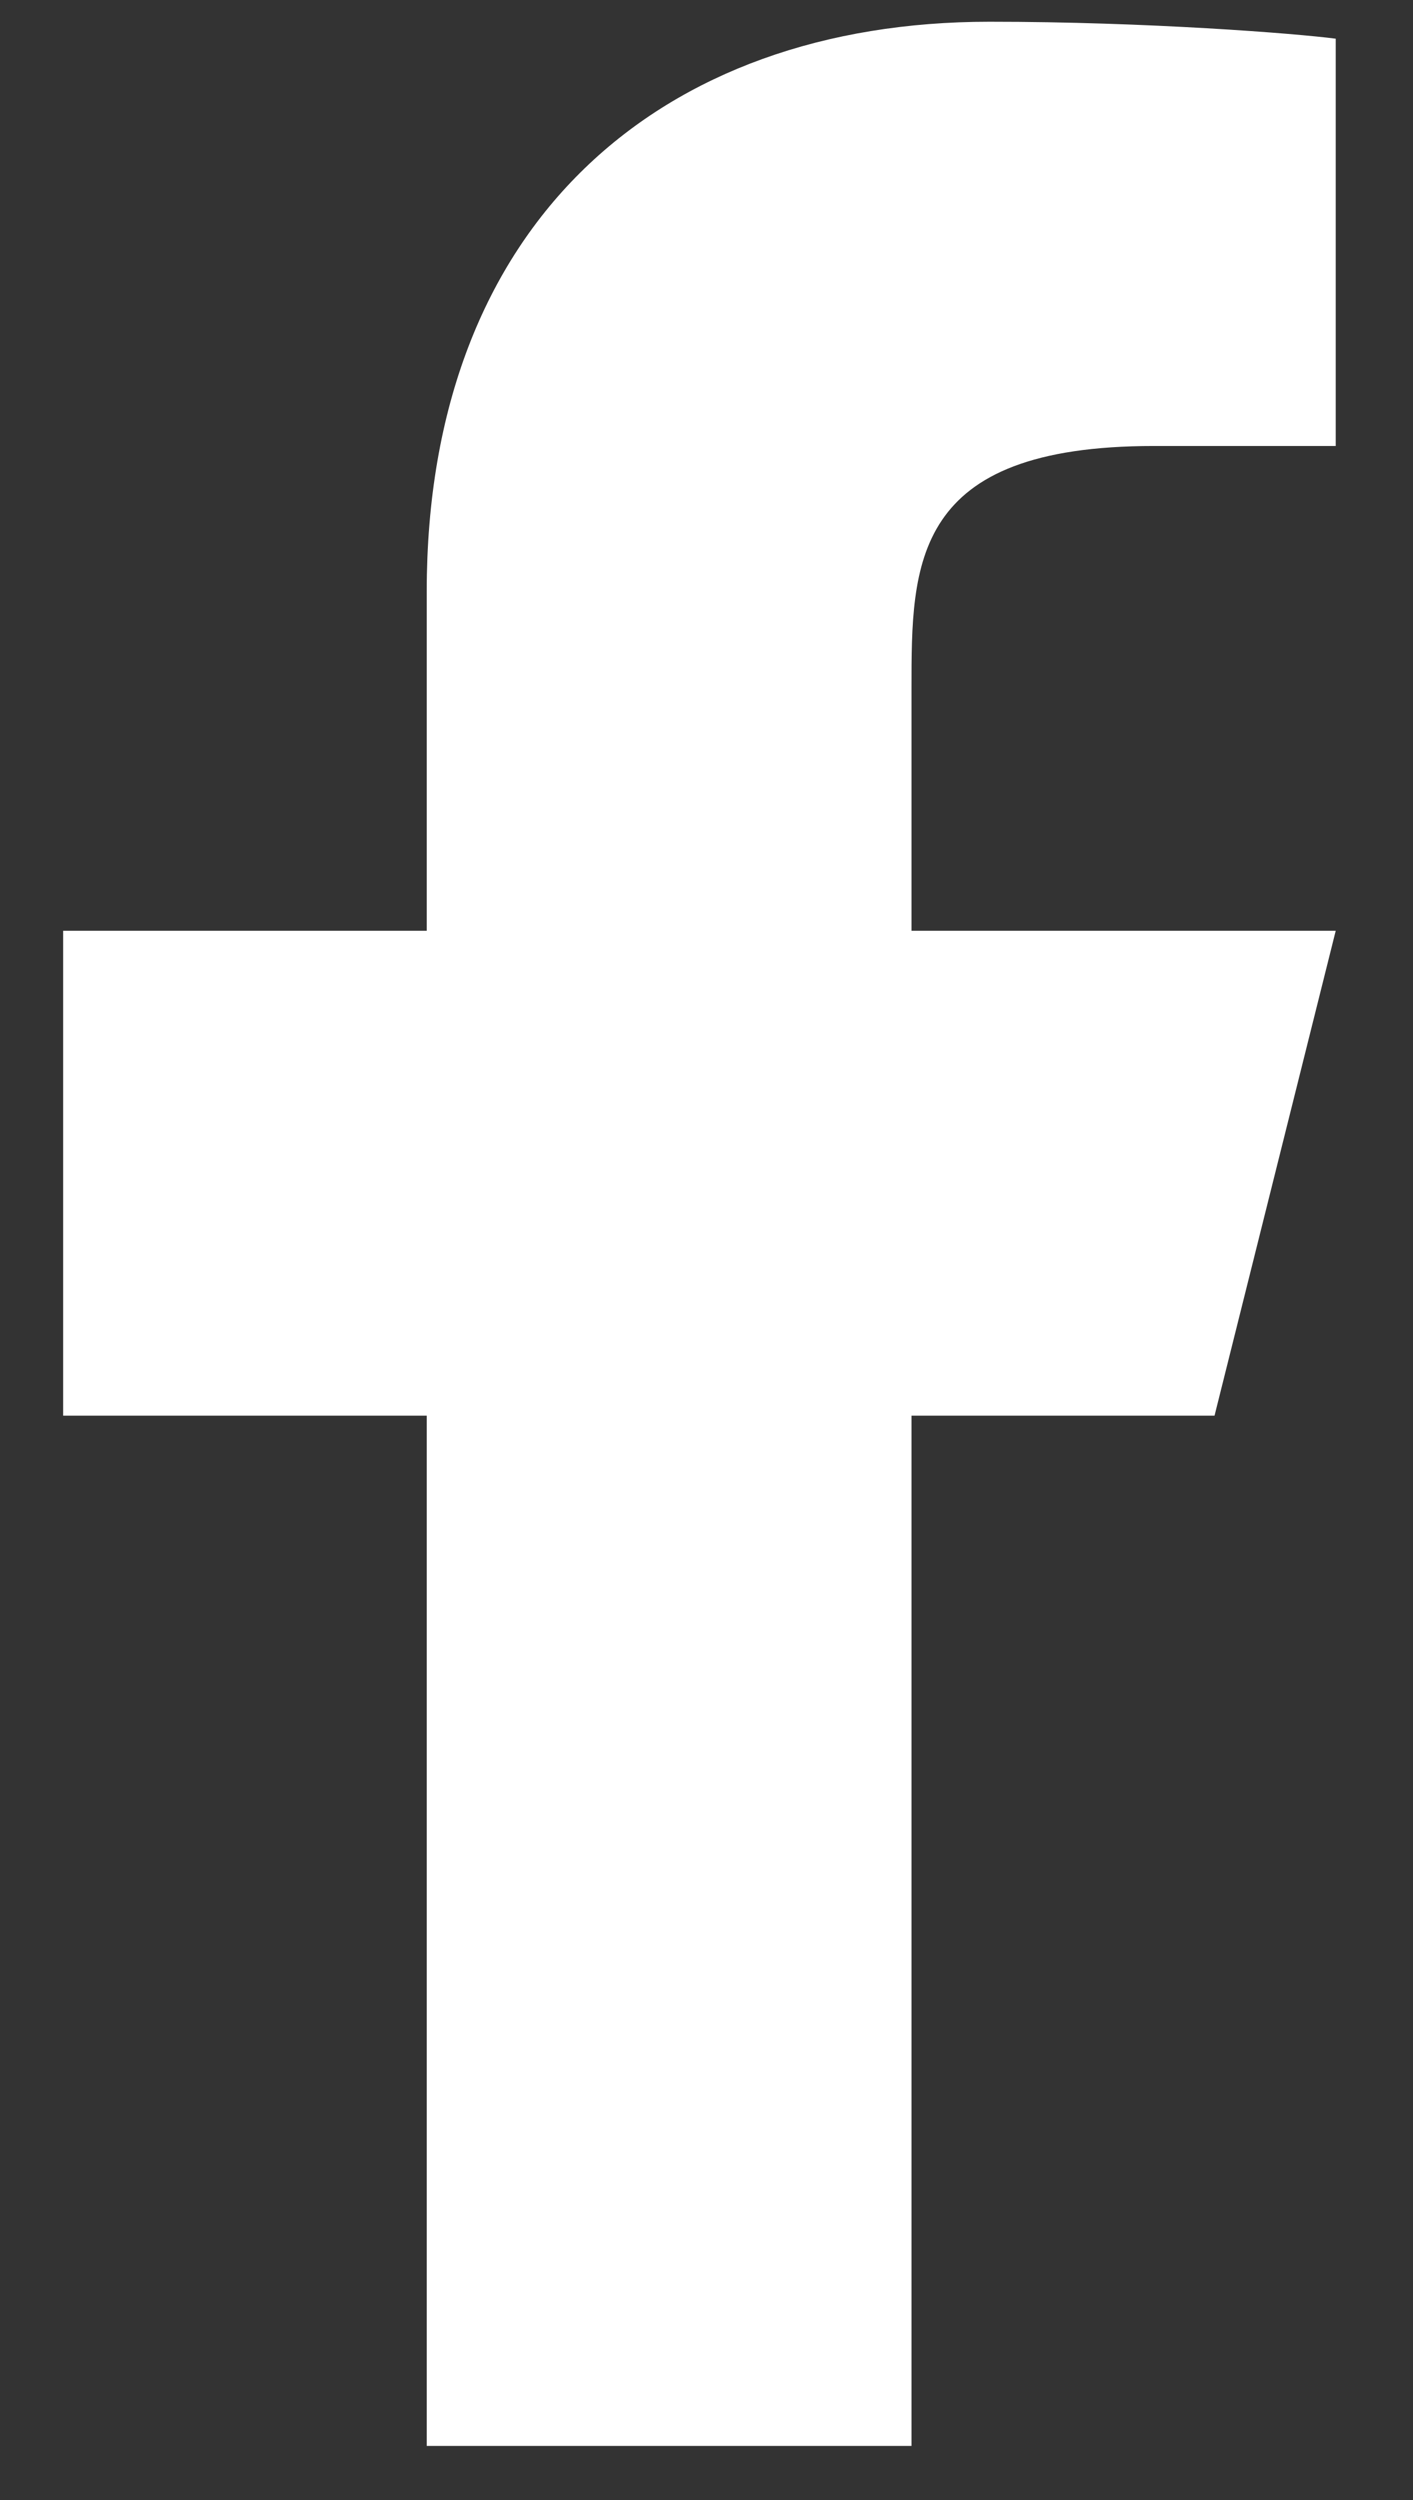 <svg width="13" height="23" viewBox="0 0 13 23" fill="none" xmlns="http://www.w3.org/2000/svg">
<rect x="0" y="0" width="13" height="23" fill="#333333" stroke="none"/>
<path d="M8.386 13.024H11.174L12.289 8.563H8.386V6.333C8.386 5.185 8.386 4.103 10.616 4.103H12.289V0.356C11.925 0.308 10.553 0.2 9.103 0.2C6.076 0.2 3.926 2.048 3.926 5.441V8.563H0.581V13.024H3.926V22.502H8.386V13.024Z" fill="white"/>
</svg>
